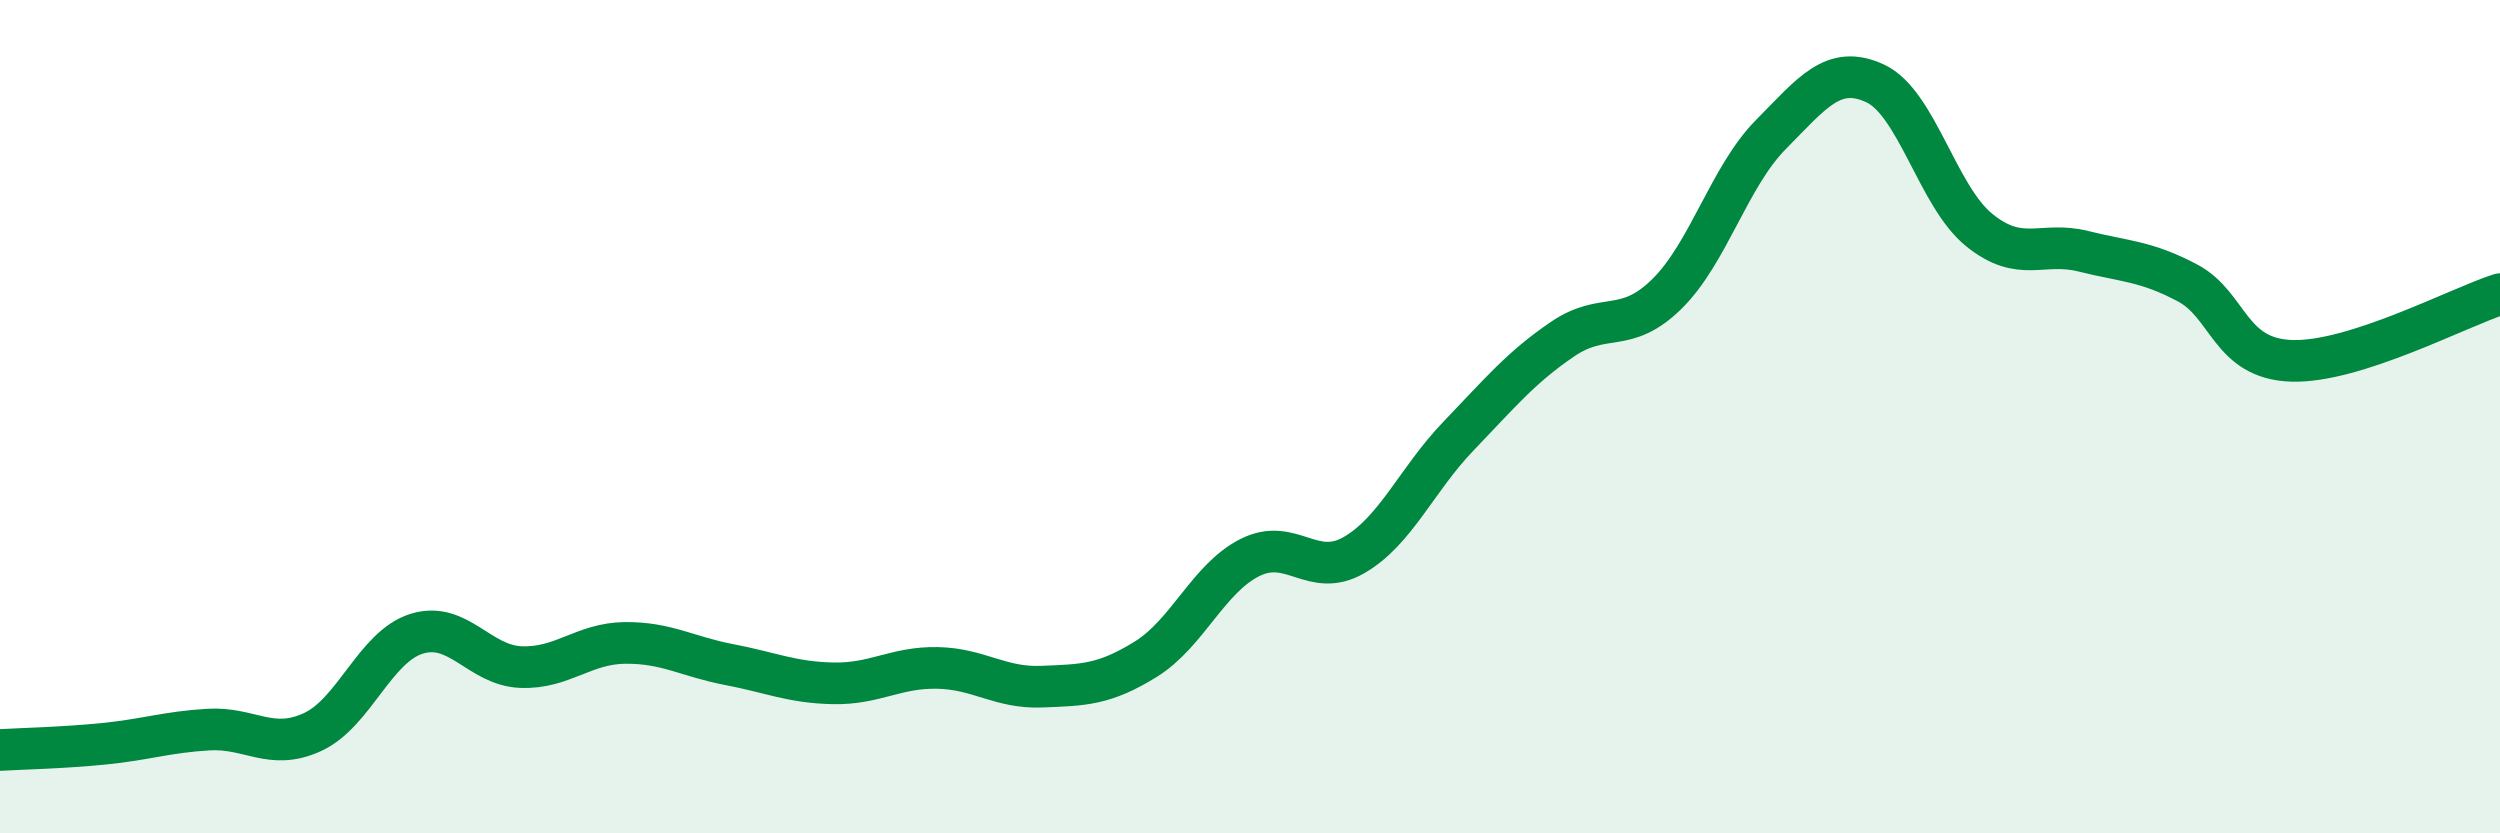
    <svg width="60" height="20" viewBox="0 0 60 20" xmlns="http://www.w3.org/2000/svg">
      <path
        d="M 0,18 C 0.5,17.97 1.5,17.95 2.5,17.85 C 3.5,17.75 4,17.57 5,17.51 C 6,17.45 6.5,18.03 7.5,17.57 C 8.5,17.11 9,15.52 10,15.21 C 11,14.9 11.5,15.97 12.5,16.01 C 13.5,16.05 14,15.44 15,15.43 C 16,15.42 16.5,15.76 17.5,15.95 C 18.5,16.14 19,16.38 20,16.4 C 21,16.42 21.5,16.01 22.5,16.03 C 23.5,16.05 24,16.52 25,16.48 C 26,16.44 26.5,16.44 27.5,15.82 C 28.5,15.2 29,13.88 30,13.38 C 31,12.88 31.5,13.9 32.5,13.32 C 33.5,12.74 34,11.51 35,10.47 C 36,9.43 36.5,8.82 37.5,8.14 C 38.5,7.46 39,8.04 40,7.06 C 41,6.08 41.5,4.24 42.5,3.23 C 43.5,2.22 44,1.54 45,2 C 46,2.46 46.5,4.71 47.5,5.52 C 48.5,6.33 49,5.78 50,6.03 C 51,6.28 51.5,6.26 52.5,6.79 C 53.5,7.32 53.5,8.61 55,8.66 C 56.5,8.71 59,7.38 60,7.06L60 20L0 20Z"
        fill="#008740"
        opacity="0.1"
        stroke-linecap="round"
        stroke-linejoin="round"
      />
      <path
        d="M 0,18 C 0.5,17.97 1.5,17.95 2.5,17.85 C 3.5,17.75 4,17.57 5,17.51 C 6,17.45 6.5,18.03 7.5,17.57 C 8.5,17.11 9,15.52 10,15.21 C 11,14.9 11.5,15.97 12.5,16.01 C 13.5,16.05 14,15.44 15,15.43 C 16,15.42 16.5,15.76 17.5,15.95 C 18.5,16.14 19,16.38 20,16.4 C 21,16.42 21.5,16.01 22.5,16.03 C 23.5,16.05 24,16.52 25,16.48 C 26,16.44 26.5,16.44 27.5,15.82 C 28.5,15.2 29,13.88 30,13.38 C 31,12.88 31.5,13.9 32.5,13.32 C 33.5,12.74 34,11.51 35,10.47 C 36,9.43 36.5,8.82 37.5,8.14 C 38.5,7.46 39,8.04 40,7.06 C 41,6.08 41.5,4.24 42.5,3.23 C 43.5,2.22 44,1.54 45,2 C 46,2.46 46.5,4.71 47.5,5.52 C 48.5,6.33 49,5.78 50,6.03 C 51,6.28 51.5,6.26 52.5,6.79 C 53.5,7.32 53.5,8.61 55,8.66 C 56.5,8.71 59,7.38 60,7.06"
        stroke="#008740"
        stroke-width="1"
        fill="none"
        stroke-linecap="round"
        stroke-linejoin="round"
      />
    </svg>
  